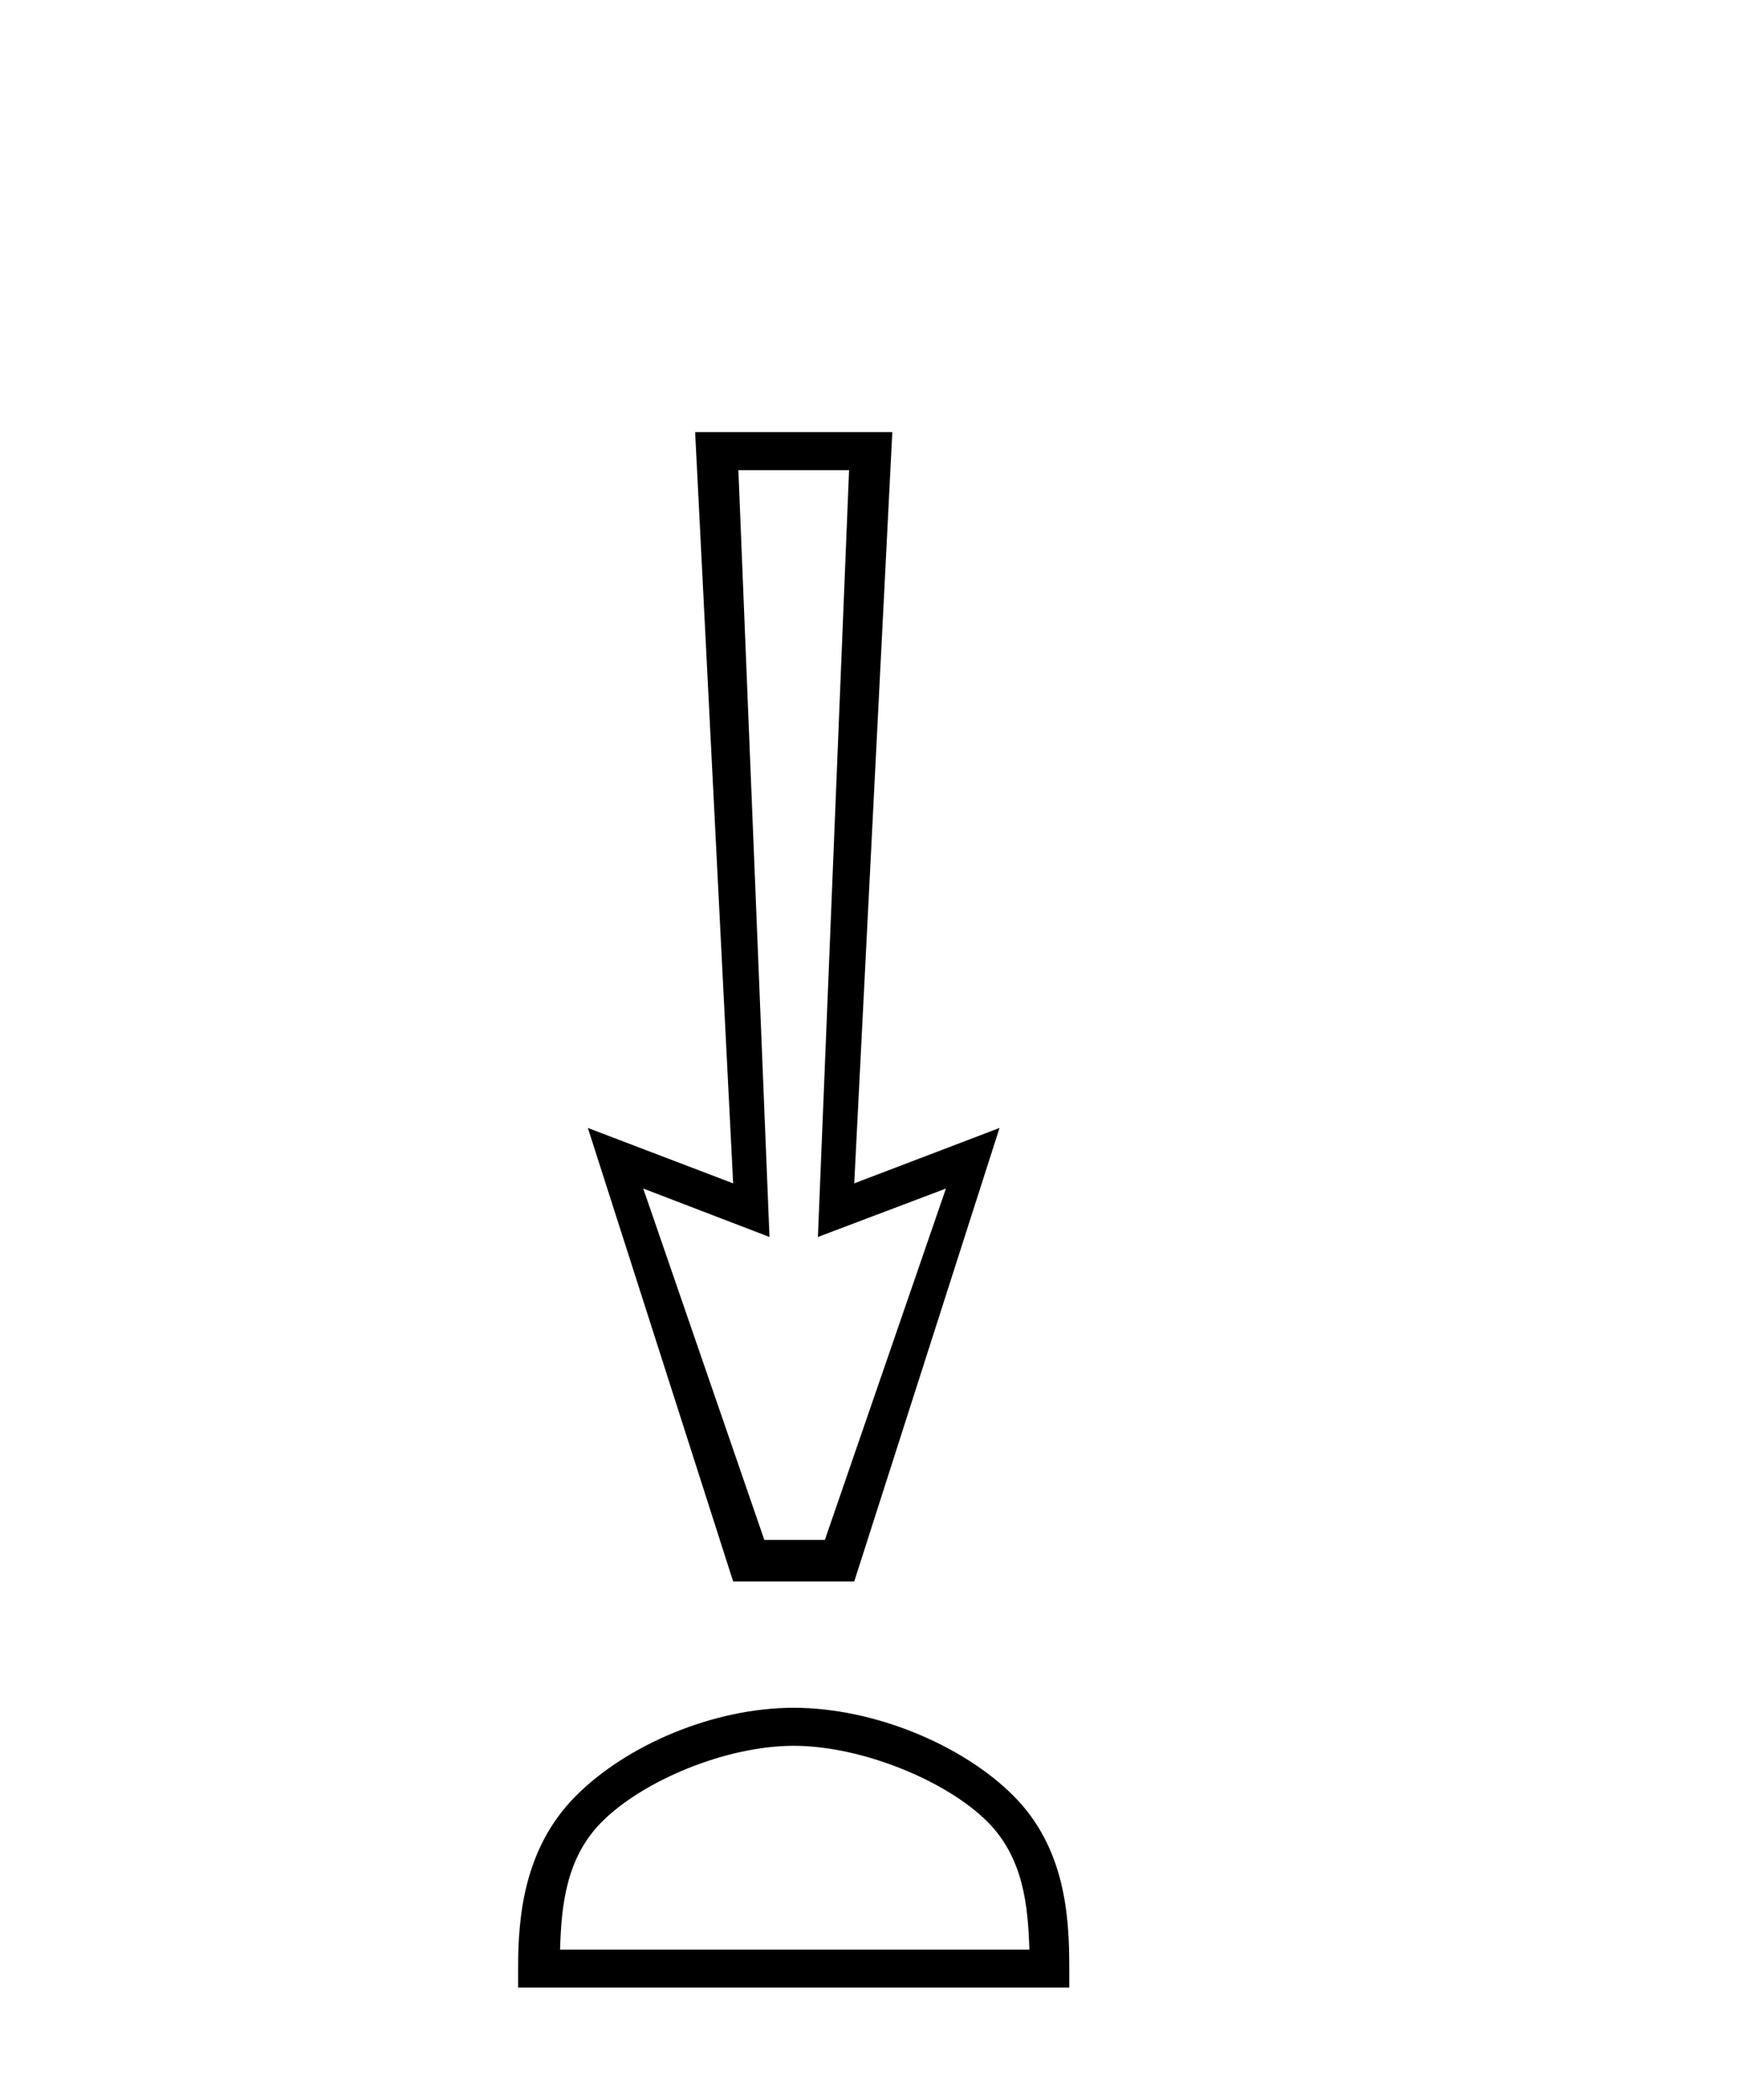 <?xml version='1.0' encoding='UTF-8' standalone='yes'?><svg xmlns='http://www.w3.org/2000/svg' xmlns:xlink='http://www.w3.org/1999/xlink' width='34.0' height='41.0' ><path d='M 16.591 9.18 L 15.982 24.153 L 15.982 24.153 L 18.484 23.207 L 16.118 30.068 L 14.935 30.068 L 12.569 23.207 L 15.036 24.153 L 15.036 24.153 L 14.428 9.18 ZM 13.583 8.437 L 14.326 23.106 L 11.487 22.024 L 14.326 30.879 L 16.692 30.879 L 19.531 22.024 L 16.692 23.106 L 17.436 8.437 Z' style='fill:#000000;stroke:none' /><path d='M 15.509 34.088 C 16.834 34.088 18.492 34.768 19.294 35.57 C 19.996 36.272 20.088 37.203 20.114 38.068 L 10.944 38.068 C 10.969 37.203 11.061 36.272 11.763 35.57 C 12.565 34.768 14.185 34.088 15.509 34.088 ZM 15.509 33.346 C 13.938 33.346 12.247 34.072 11.256 35.063 C 10.239 36.08 10.124 37.418 10.124 38.419 L 10.124 38.809 L 20.894 38.809 L 20.894 38.419 C 20.894 37.418 20.818 36.08 19.802 35.063 C 18.811 34.072 17.081 33.346 15.509 33.346 Z' style='fill:#000000;stroke:none' /></svg>